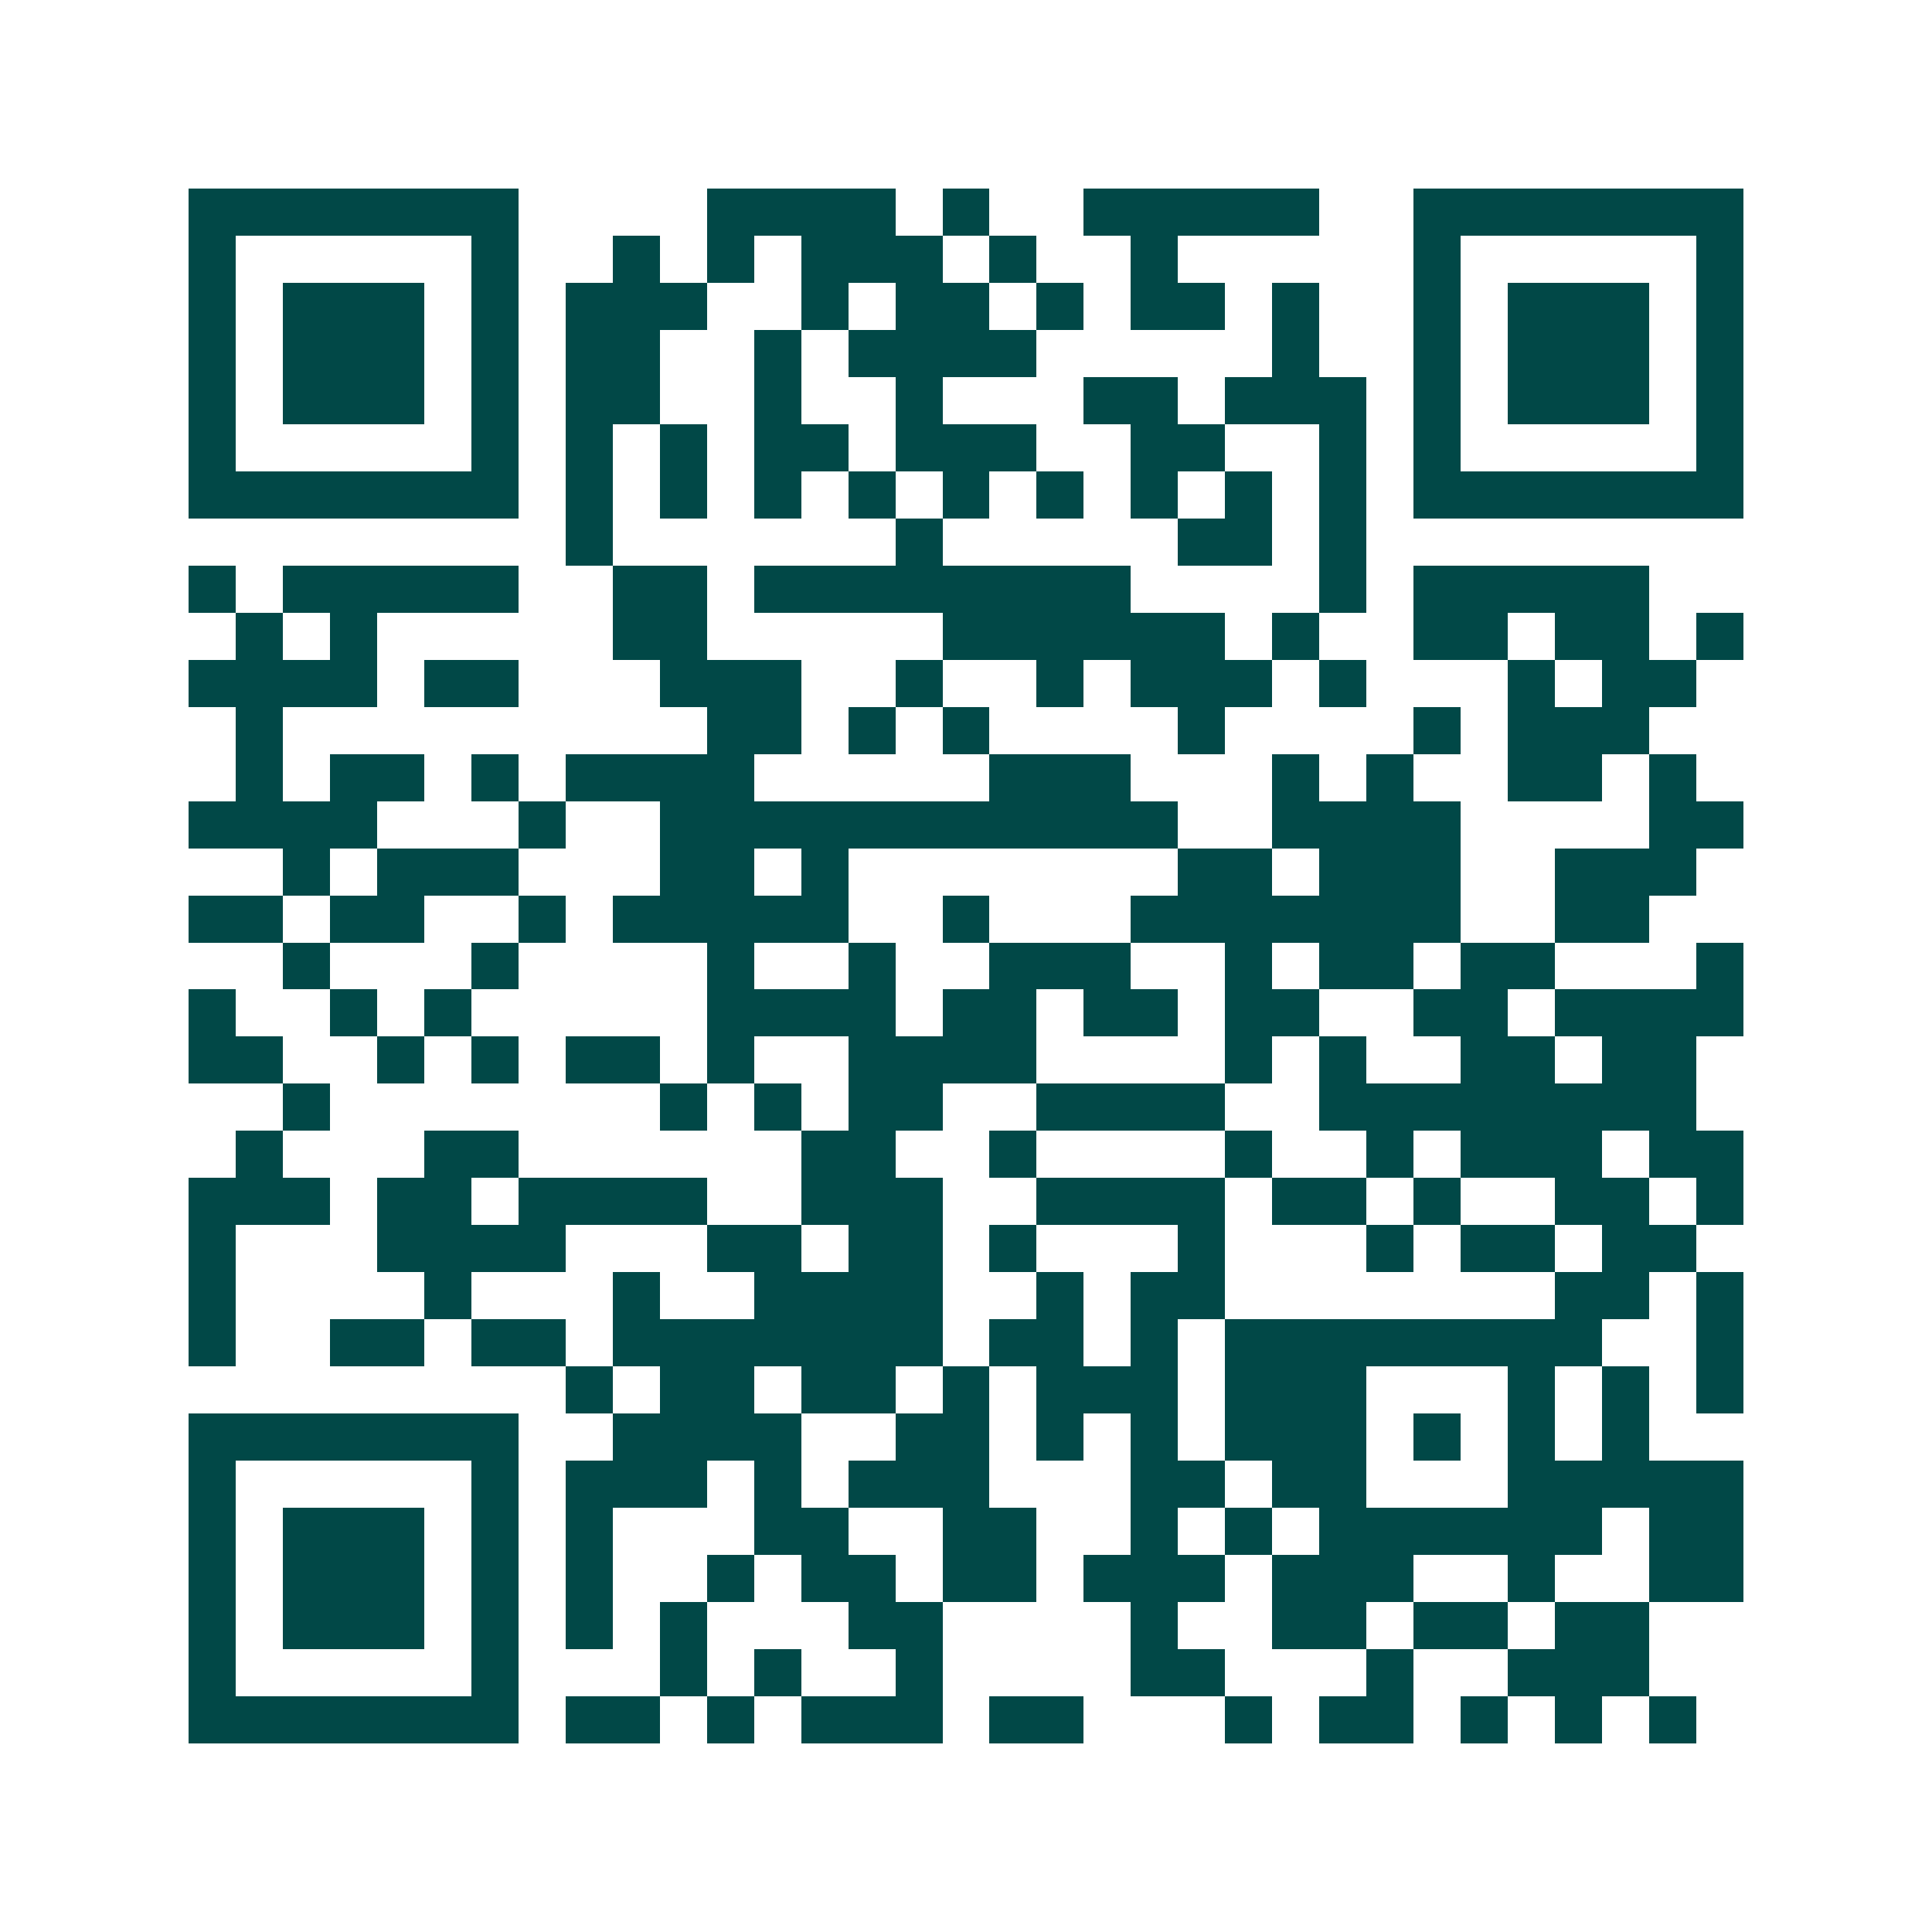 <svg xmlns="http://www.w3.org/2000/svg" width="200" height="200" viewBox="0 0 41 41" shape-rendering="crispEdges"><path fill="#ffffff" d="M0 0h41v41H0z"/><path stroke="#014847" d="M4 4.5h7m4 0h4m1 0h1m2 0h5m2 0h7M4 5.5h1m5 0h1m2 0h1m1 0h1m1 0h3m1 0h1m2 0h1m5 0h1m5 0h1M4 6.5h1m1 0h3m1 0h1m1 0h3m2 0h1m1 0h2m1 0h1m1 0h2m1 0h1m2 0h1m1 0h3m1 0h1M4 7.5h1m1 0h3m1 0h1m1 0h2m2 0h1m1 0h4m5 0h1m2 0h1m1 0h3m1 0h1M4 8.5h1m1 0h3m1 0h1m1 0h2m2 0h1m2 0h1m3 0h2m1 0h3m1 0h1m1 0h3m1 0h1M4 9.5h1m5 0h1m1 0h1m1 0h1m1 0h2m1 0h3m2 0h2m2 0h1m1 0h1m5 0h1M4 10.5h7m1 0h1m1 0h1m1 0h1m1 0h1m1 0h1m1 0h1m1 0h1m1 0h1m1 0h1m1 0h7M12 11.5h1m6 0h1m5 0h2m1 0h1M4 12.5h1m1 0h5m2 0h2m1 0h8m4 0h1m1 0h5M5 13.5h1m1 0h1m5 0h2m5 0h6m1 0h1m2 0h2m1 0h2m1 0h1M4 14.5h4m1 0h2m3 0h3m2 0h1m2 0h1m1 0h3m1 0h1m3 0h1m1 0h2M5 15.5h1m9 0h2m1 0h1m1 0h1m4 0h1m4 0h1m1 0h3M5 16.5h1m1 0h2m1 0h1m1 0h4m5 0h3m3 0h1m1 0h1m2 0h2m1 0h1M4 17.5h4m3 0h1m2 0h11m2 0h4m4 0h2M6 18.5h1m1 0h3m3 0h2m1 0h1m7 0h2m1 0h3m2 0h3M4 19.5h2m1 0h2m2 0h1m1 0h5m2 0h1m3 0h7m2 0h2M6 20.5h1m3 0h1m4 0h1m2 0h1m2 0h3m2 0h1m1 0h2m1 0h2m3 0h1M4 21.5h1m2 0h1m1 0h1m5 0h4m1 0h2m1 0h2m1 0h2m2 0h2m1 0h4M4 22.5h2m2 0h1m1 0h1m1 0h2m1 0h1m2 0h4m4 0h1m1 0h1m2 0h2m1 0h2M6 23.5h1m7 0h1m1 0h1m1 0h2m2 0h4m2 0h8M5 24.5h1m3 0h2m6 0h2m2 0h1m4 0h1m2 0h1m1 0h3m1 0h2M4 25.5h3m1 0h2m1 0h4m2 0h3m2 0h4m1 0h2m1 0h1m2 0h2m1 0h1M4 26.5h1m3 0h4m3 0h2m1 0h2m1 0h1m3 0h1m3 0h1m1 0h2m1 0h2M4 27.5h1m4 0h1m3 0h1m2 0h4m2 0h1m1 0h2m7 0h2m1 0h1M4 28.5h1m2 0h2m1 0h2m1 0h7m1 0h2m1 0h1m1 0h8m2 0h1M12 29.5h1m1 0h2m1 0h2m1 0h1m1 0h3m1 0h3m3 0h1m1 0h1m1 0h1M4 30.5h7m2 0h4m2 0h2m1 0h1m1 0h1m1 0h3m1 0h1m1 0h1m1 0h1M4 31.5h1m5 0h1m1 0h3m1 0h1m1 0h3m3 0h2m1 0h2m3 0h5M4 32.5h1m1 0h3m1 0h1m1 0h1m3 0h2m2 0h2m2 0h1m1 0h1m1 0h6m1 0h2M4 33.5h1m1 0h3m1 0h1m1 0h1m2 0h1m1 0h2m1 0h2m1 0h3m1 0h3m2 0h1m2 0h2M4 34.5h1m1 0h3m1 0h1m1 0h1m1 0h1m3 0h2m4 0h1m2 0h2m1 0h2m1 0h2M4 35.5h1m5 0h1m3 0h1m1 0h1m2 0h1m4 0h2m3 0h1m2 0h3M4 36.5h7m1 0h2m1 0h1m1 0h3m1 0h2m3 0h1m1 0h2m1 0h1m1 0h1m1 0h1"/></svg>
